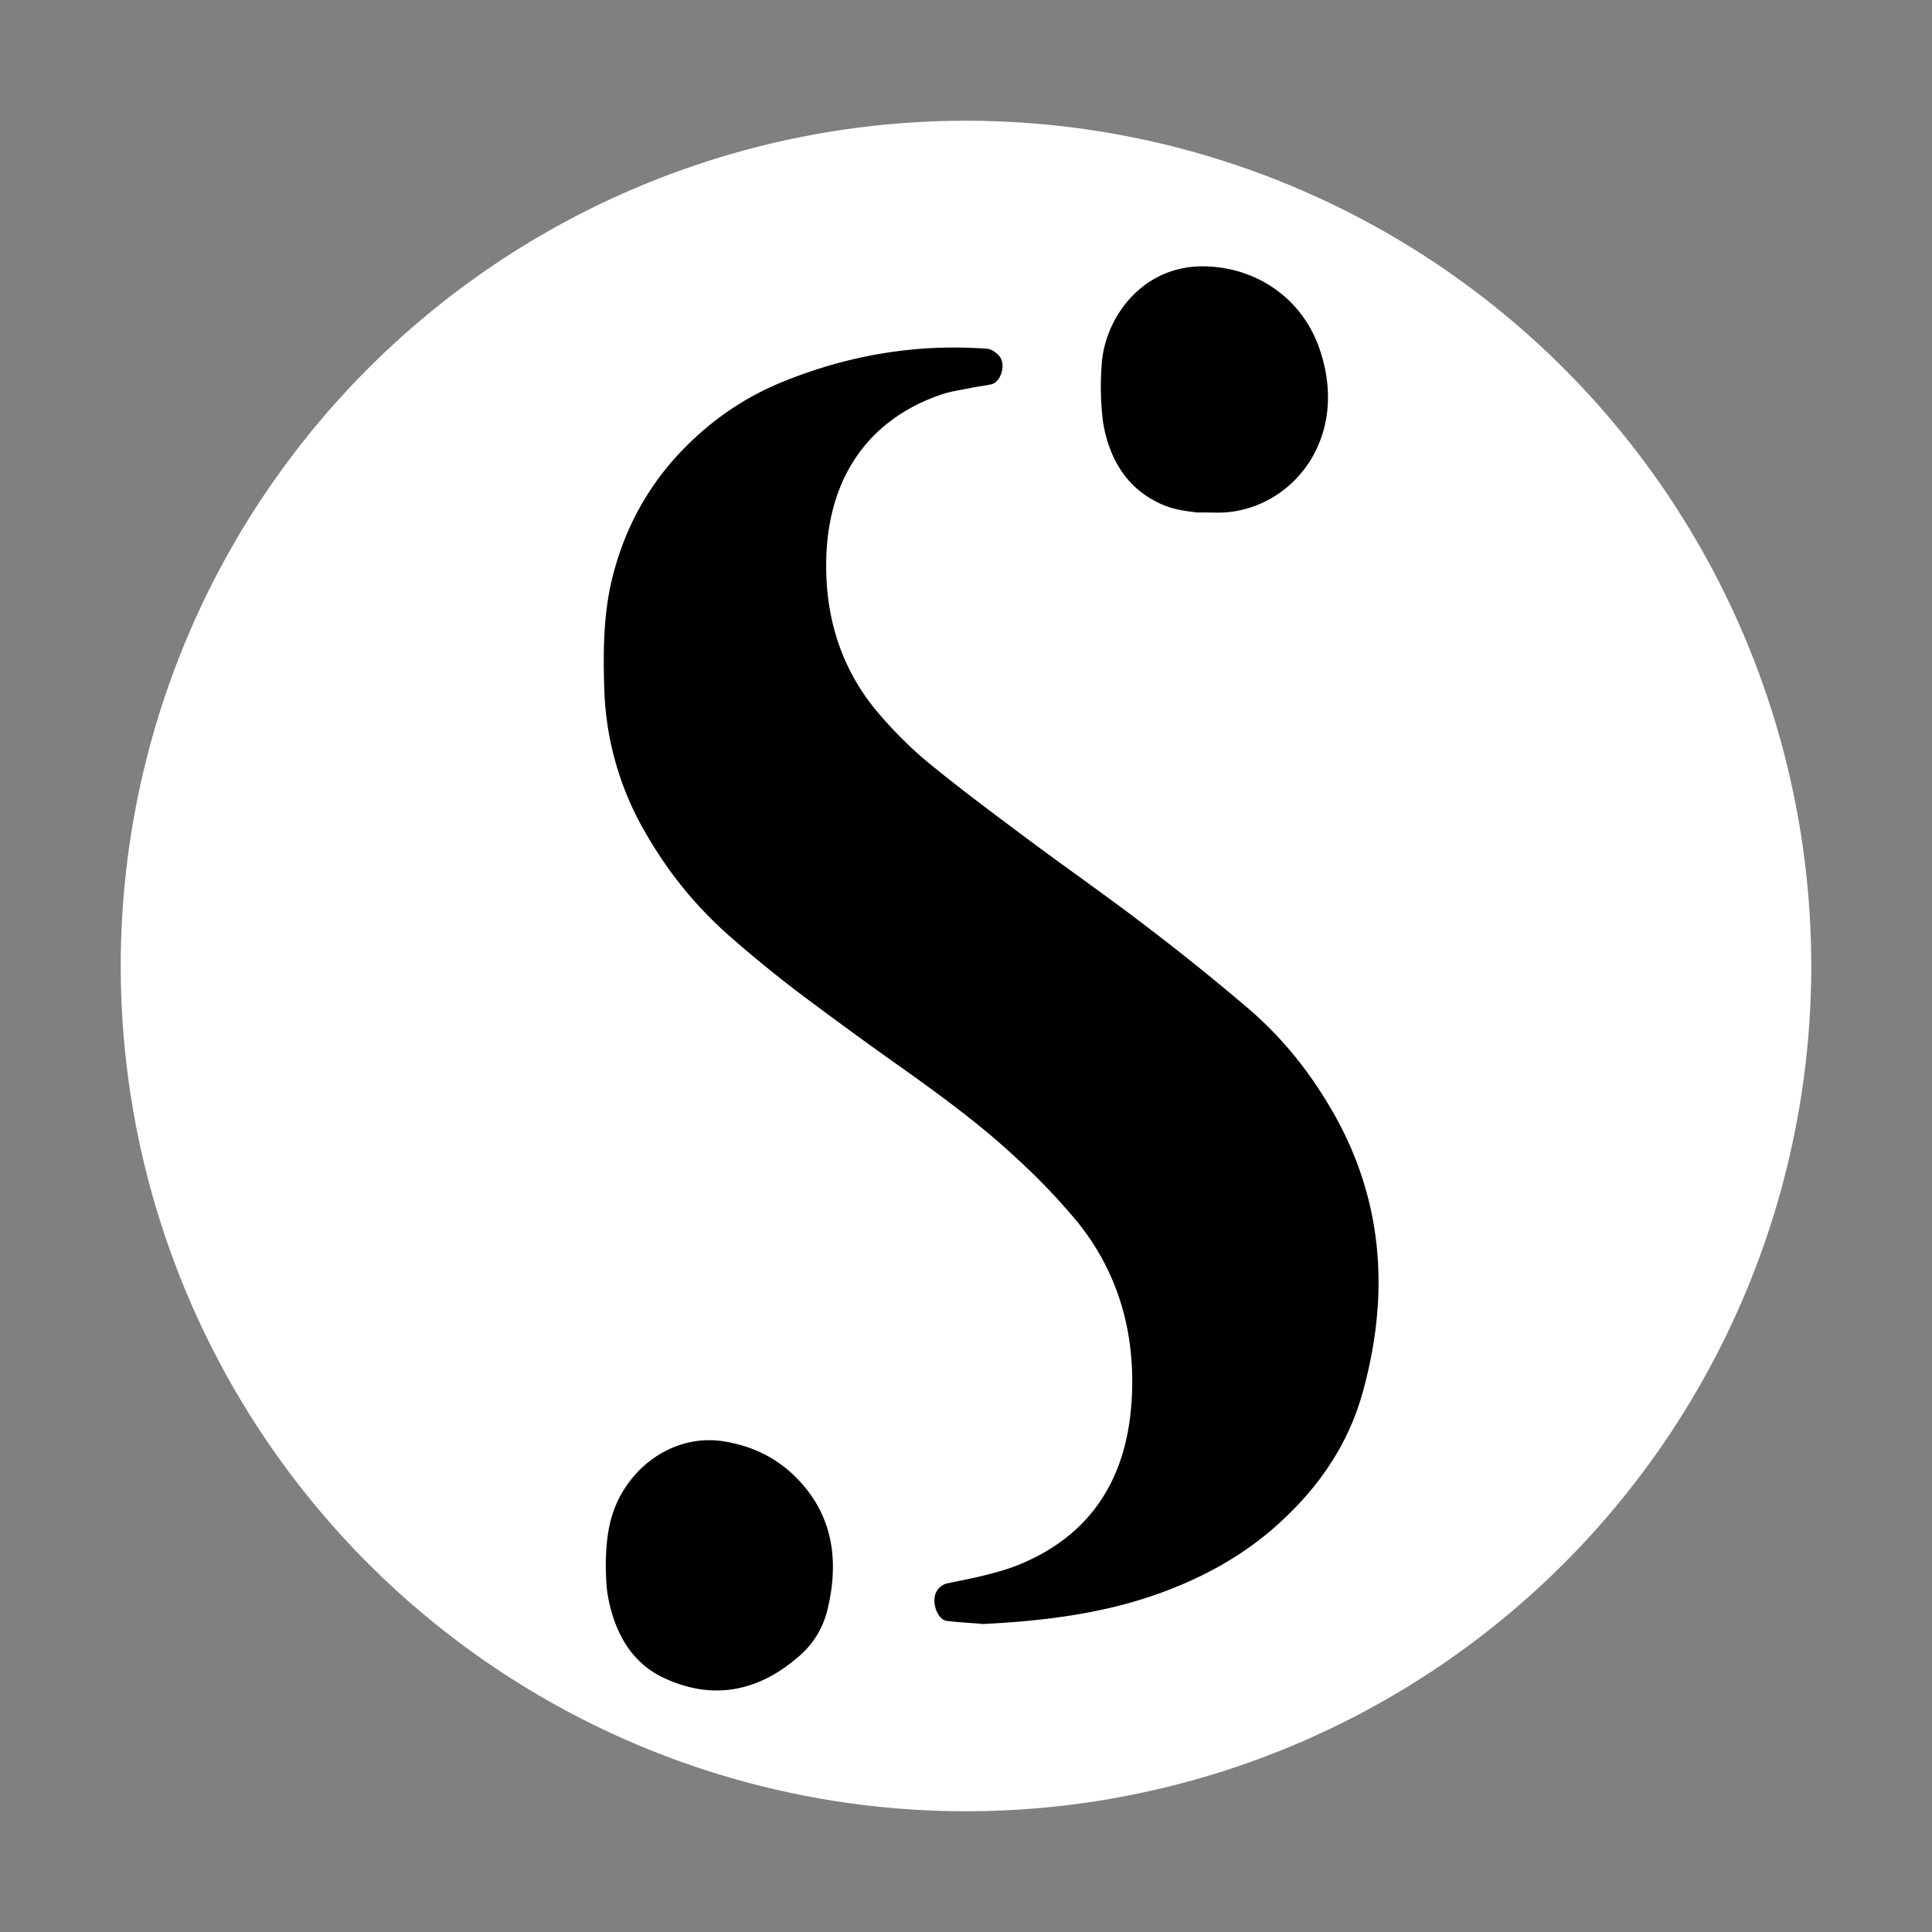 <?xml version="1.0" encoding="UTF-8"?>
<svg data-bbox="1 1 14 14" xmlns="http://www.w3.org/2000/svg" viewBox="0 0 16 16" height="16" width="16" data-type="color">
    <rect x="0" y="0" width="16" height="16" fill="#808080" stroke="none"/>
    <g>
        <g clip-path="url(#7f501442-5bbf-4835-a364-f2ae315aa7d1)">
            <path fill="#ffffff" d="M15 8A7 7 0 1 1 1 8a7 7 0 0 1 14 0z" data-color="1"/>
            <path fill="#000000" d="M8.126 13.447c-.057-.004-.171-.01-.284-.023-.06-.006-.108-.098-.103-.18a.138.138 0 0 1 .1-.13c.112-.024.225-.044.335-.073.097-.025.194-.052.286-.092.56-.236.865-.685.91-1.327.04-.56-.1-1.069-.442-1.496a5.184 5.184 0 0 0-.489-.515c-.3-.283-.63-.525-.964-.763a35.979 35.979 0 0 1-.885-.646 10.54 10.54 0 0 1-.544-.446 3.323 3.323 0 0 1-.679-.823 2.514 2.514 0 0 1-.362-1.21c-.01-.31-.01-.616.061-.917.13-.543.416-.97.831-1.302a2.37 2.37 0 0 1 .6-.348c.541-.218 1.1-.31 1.677-.268.037.003.08.033.105.065.053.069.01.21-.067.229-.055.013-.113.018-.168.03-.083.017-.17.028-.25.056-.589.2-.983.694-.95 1.51.017.43.16.81.43 1.127.125.147.261.284.407.405.26.214.53.415.799.616.327.245.663.478.989.727.29.22.576.45.856.688.26.22.479.481.661.78.466.756.536 1.57.295 2.425-.13.455-.394.813-.734 1.11-.269.234-.574.4-.898.522-.463.175-.966.246-1.525.272l.002-.003Z" data-color="2"/>
            <path fill="#000000" d="M5.017 13.005c-.002-.253.026-.431.11-.598.17-.33.513-.525.862-.471.23.036.438.13.61.306.302.308.353.688.251 1.1a.732.732 0 0 1-.236.377c-.34.296-.72.364-1.12.175-.267-.126-.406-.377-.46-.679-.016-.09-.015-.184-.016-.21h-.001Z" data-color="2"/>
            <path fill="#000000" d="M9.91 4.244c-.028-.006-.16-.013-.276-.062-.29-.122-.449-.37-.5-.692a2.375 2.375 0 0 1-.011-.458c.017-.381.326-.843.867-.826.422.014.79.264.935.675.261.745-.222 1.33-.788 1.363-.043.003-.085 0-.227 0Z" data-color="2"/>
        </g>
        <defs fill="none">
            <clipPath id="7f501442-5bbf-4835-a364-f2ae315aa7d1">
                <path fill="#ffffff" d="M16 0v16H0V0h16z"/>
            </clipPath>
        </defs>
    </g>
</svg>
